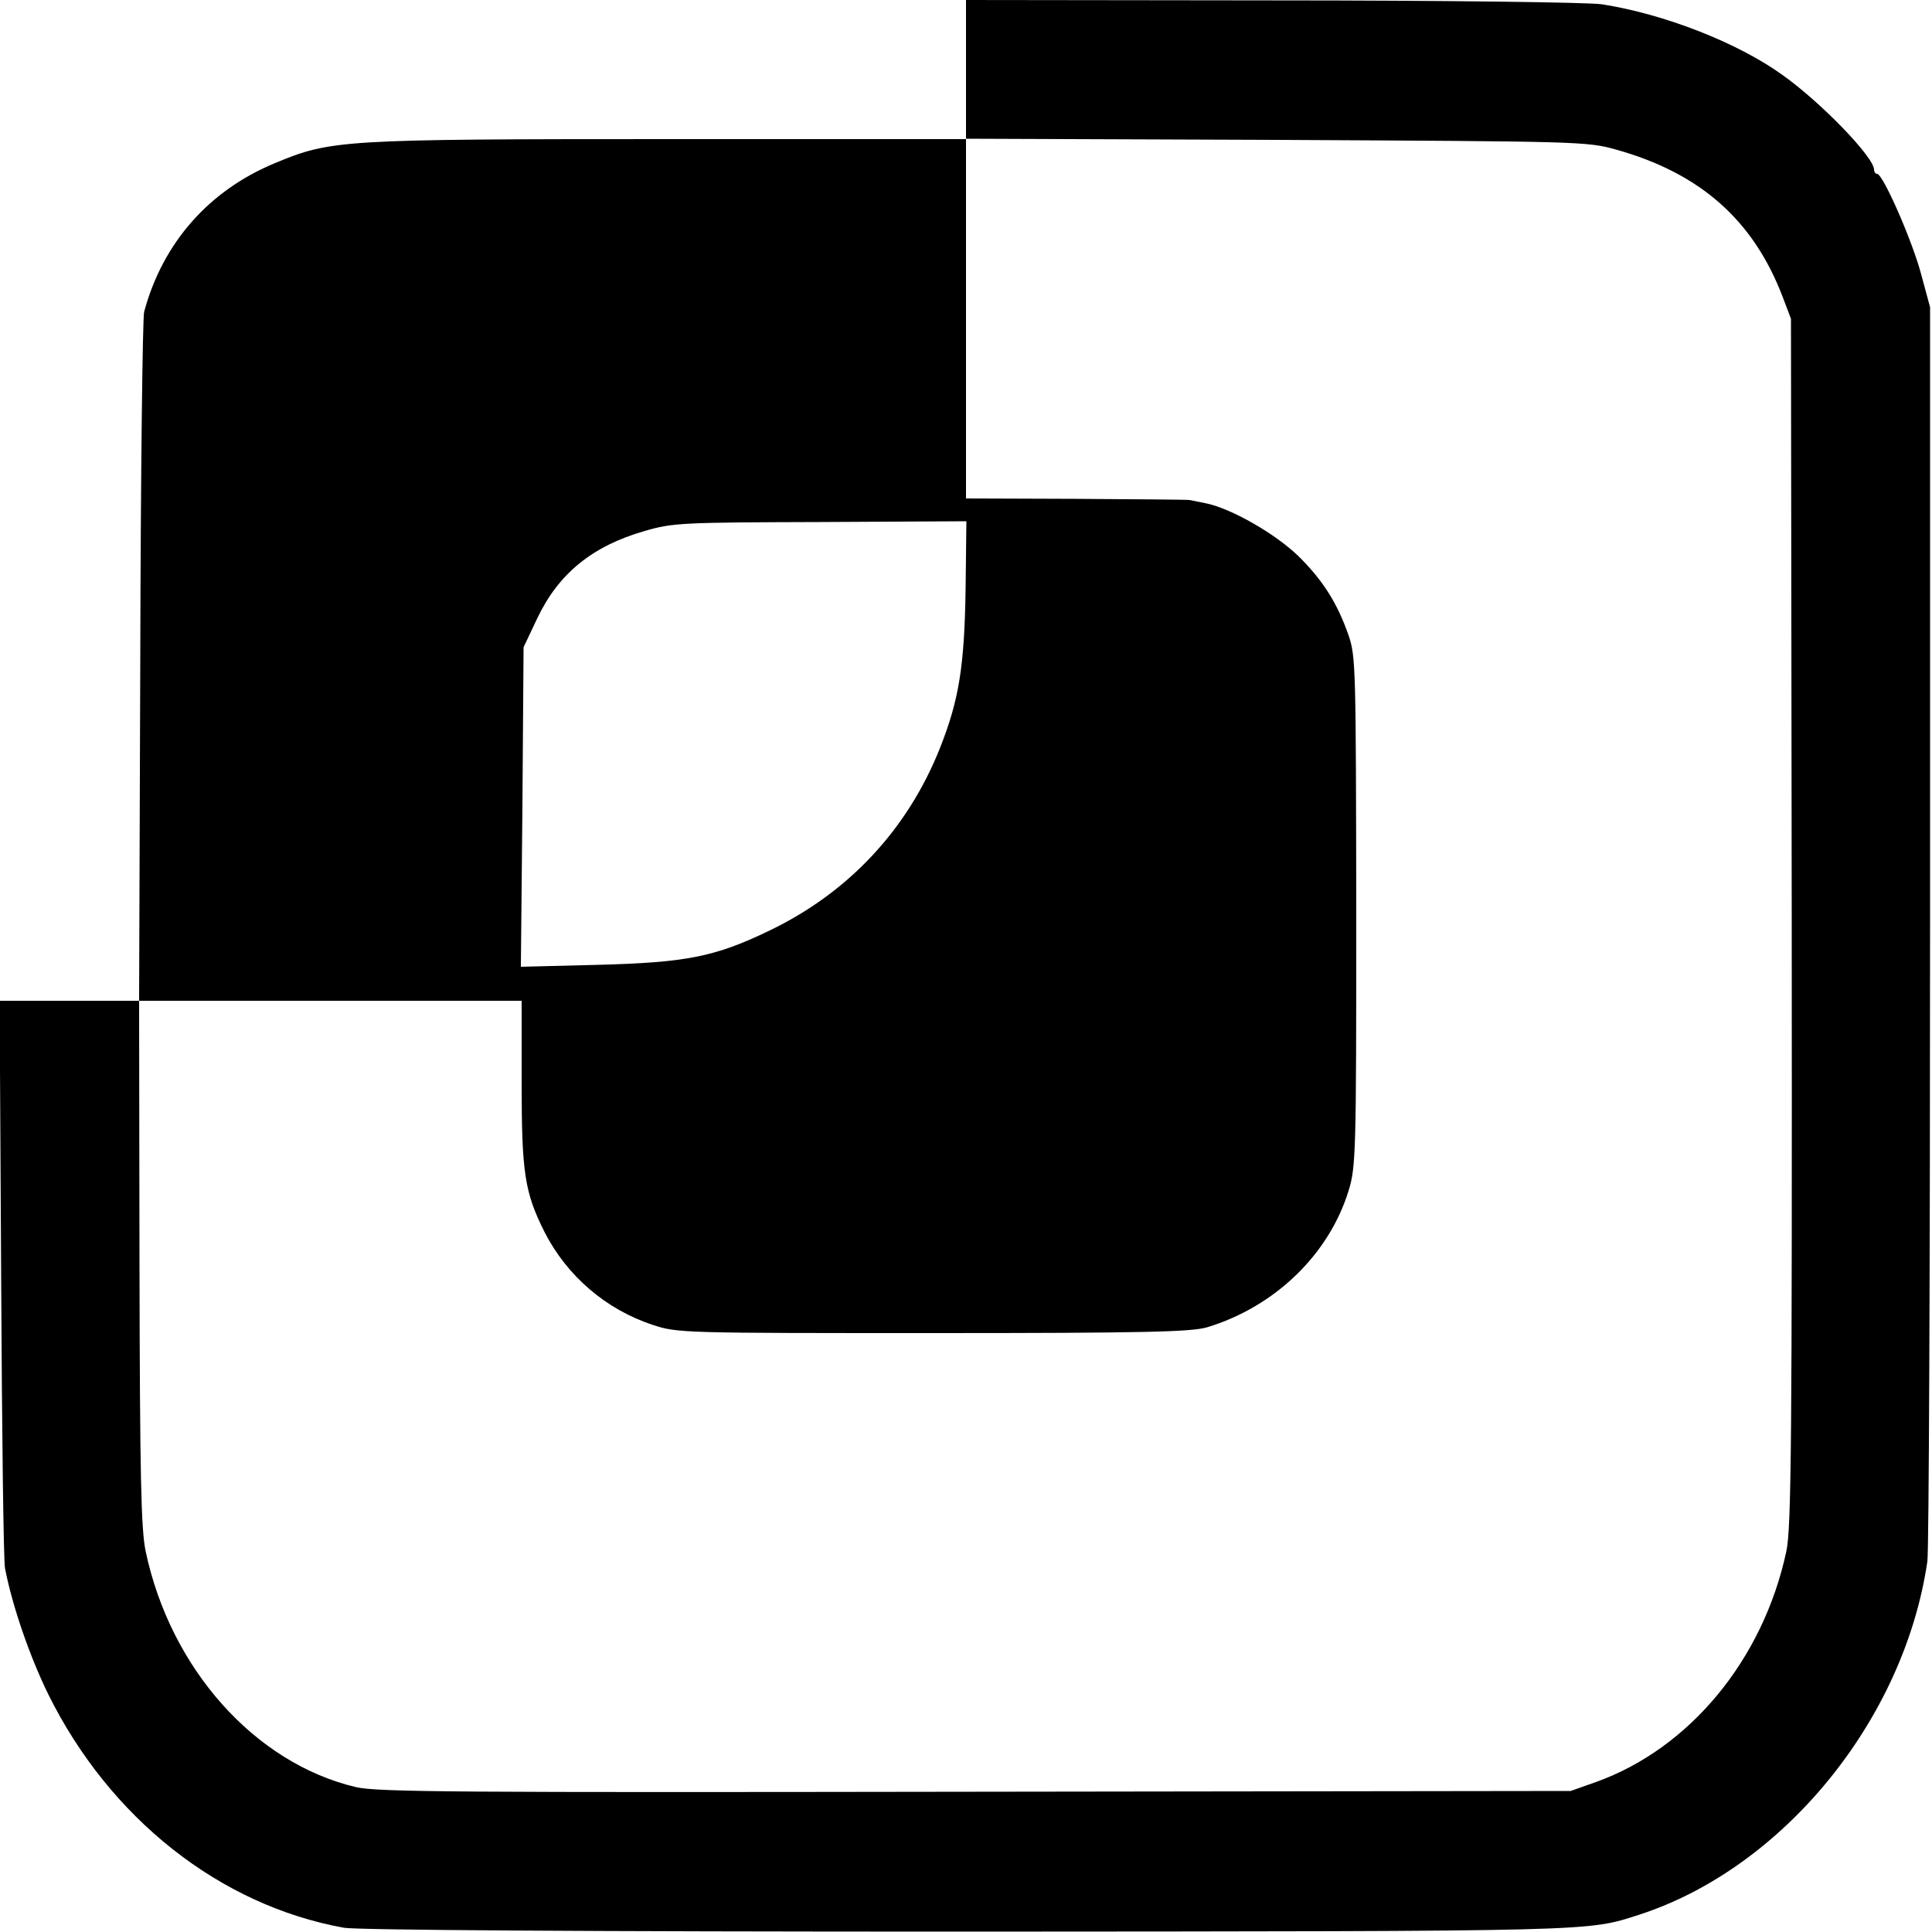 <?xml version="1.0" standalone="no"?>
<!DOCTYPE svg PUBLIC "-//W3C//DTD SVG 20010904//EN"
 "http://www.w3.org/TR/2001/REC-SVG-20010904/DTD/svg10.dtd">
<svg version="1.0" xmlns="http://www.w3.org/2000/svg"
 width="500pt" height="500pt" viewBox="0 0 500 500"
 preserveAspectRatio="xMidYMid meet">
<g transform="translate(0,500) scale(0.1,-0.1)"
fill="#000000" stroke="none">
<path d="M2500 4820 l0 -180 -767 0 c-852 0 -877 -2 -1021 -62 -172 -71 -291
-207 -339 -385 -4 -15 -9 -423 -10 -905 l-3 -878 -181 0 -180 0 4 -717 c2
-395 6 -733 10 -752 19 -98 64 -228 112 -326 159 -321 444 -546 765 -604 35
-6 617 -10 1615 -10 1644 1 1601 0 1738 44 372 121 685 504 745 914 4 25 7
766 7 1646 l0 1600 -23 85 c-23 87 -99 260 -114 260 -4 0 -8 5 -8 11 0 32
-137 174 -237 245 -115 83 -306 158 -468 183 -33 5 -410 10 -852 10 l-793 1 0
-180z m1682 -207 c218 -61 355 -182 431 -380 l22 -58 2 -1560 c1 -1353 -1
-1569 -14 -1630 -60 -280 -250 -510 -493 -597 l-65 -23 -1540 -2 c-1345 -2
-1548 -1 -1604 12 -262 62 -480 307 -544 610 -12 57 -15 193 -16 748 l-1 677
495 0 495 0 0 -213 c0 -233 8 -283 59 -385 58 -114 159 -201 281 -241 63 -21
79 -21 725 -21 550 0 668 3 709 15 175 53 315 188 366 353 19 62 20 93 20 723
-1 628 -1 660 -20 715 -29 83 -66 142 -130 205 -60 58 -172 122 -237 136 -21
4 -41 8 -45 9 -5 1 -136 2 -293 3 l-285 1 0 466 0 465 803 -3 c784 -4 804 -4
879 -25z m-1683 -1135 c-3 -202 -17 -289 -66 -413 -84 -212 -238 -376 -443
-474 -141 -68 -216 -82 -443 -88 l-199 -5 4 413 3 414 36 76 c55 115 142 186
278 225 72 21 96 22 454 23 l378 2 -2 -173z"/>
</g>
</svg>
